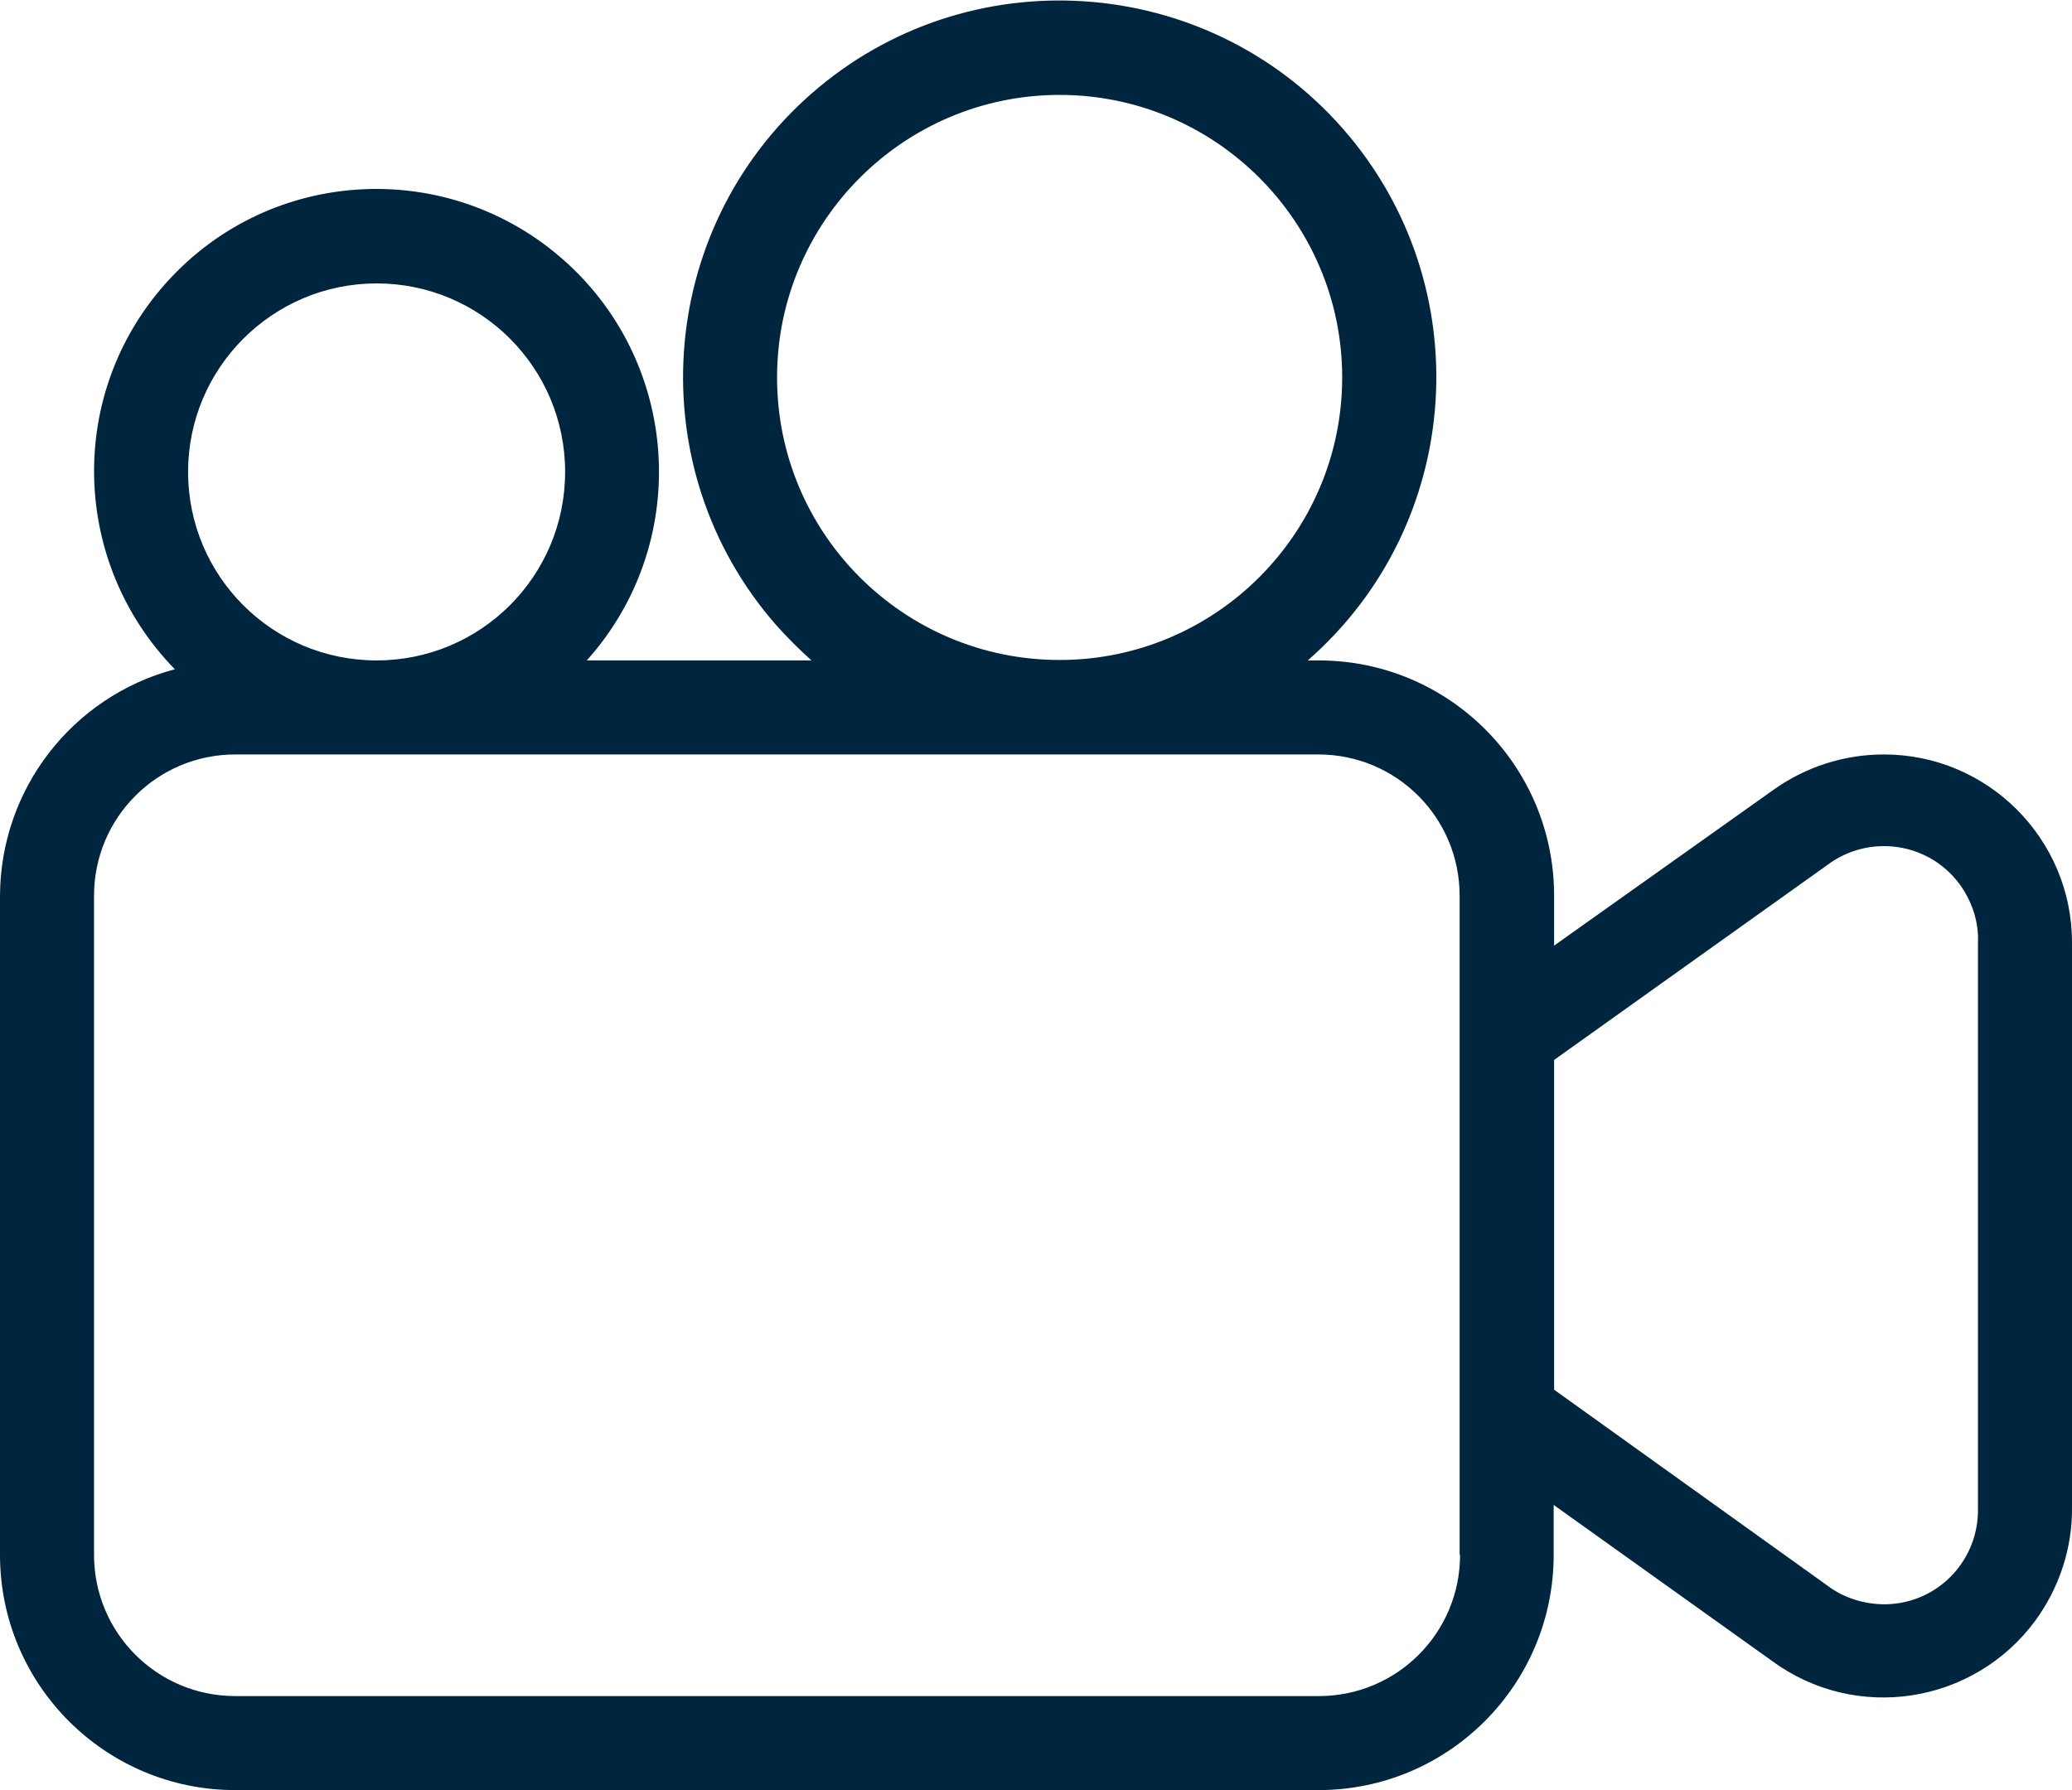<?xml version="1.0" encoding="utf-8"?>
<!-- Generator: Adobe Illustrator 28.0.0, SVG Export Plug-In . SVG Version: 6.00 Build 0)  -->
<svg version="1.1" id="Layer_1" xmlns="http://www.w3.org/2000/svg" xmlns:xlink="http://www.w3.org/1999/xlink" x="0px" y="0px"
	 viewBox="0 0 469.3 405.5" style="enable-background:new 0 0 469.3 405.5;" xml:space="preserve">
<style type="text/css">
	.st0{fill:#00263F;}
</style>
<g id="Line">
	<path class="st0" d="M426.7,170.9c-9,0-17.7,2.8-25,8L352,214.2v-11.3c0-29.5-23.9-53.3-53.3-53.3h-2.5c35.5-31,39-85,8-120.4
		s-85-39-120.4-8s-39,85-8,120.4c2.5,2.8,5.2,5.5,8,8h-50.9c23.6-26.3,21.4-66.8-4.9-90.4S61.3,37.7,37.7,64
		c-22.6,25.1-21.7,63.4,1.9,87.6C16.3,157.8,0.1,178.8,0,202.9v149.3c0,29.5,23.9,53.3,53.3,53.3h245.3c29.5,0,53.3-23.9,53.3-53.3
		v-11.3l49.4,35.3c19,14,45.7,9.9,59.7-9.1c5.4-7.4,8.4-16.4,8.3-25.6v-128C469.3,190,450.2,170.9,426.7,170.9z M176,85.5
		c0-35.3,28.7-64,64-64s64,28.7,64,64s-28.7,64-64,64S176,120.9,176,85.5z M85.3,64.2c23.6,0,42.7,19.1,42.7,42.7
		s-19.1,42.7-42.7,42.7s-42.7-19.1-42.7-42.7S61.8,64.2,85.3,64.2z M330.7,352.2c0,17.7-14.3,32-32,32H53.3c-17.7,0-32-14.3-32-32
		V202.9c0-17.7,14.3-32,32-32h245.3c17.7,0,32,14.3,32,32V352.2z M448,341.5c0.3,11.8-8.9,21.6-20.7,21.9c-4.9,0.1-9.7-1.4-13.5-4.3
		L352,314.8v-74.7l61.8-44.1c9.4-7.1,22.8-5.3,29.9,4.1c2.9,3.9,4.5,8.6,4.3,13.4V341.5z"/>
</g>
</svg>
